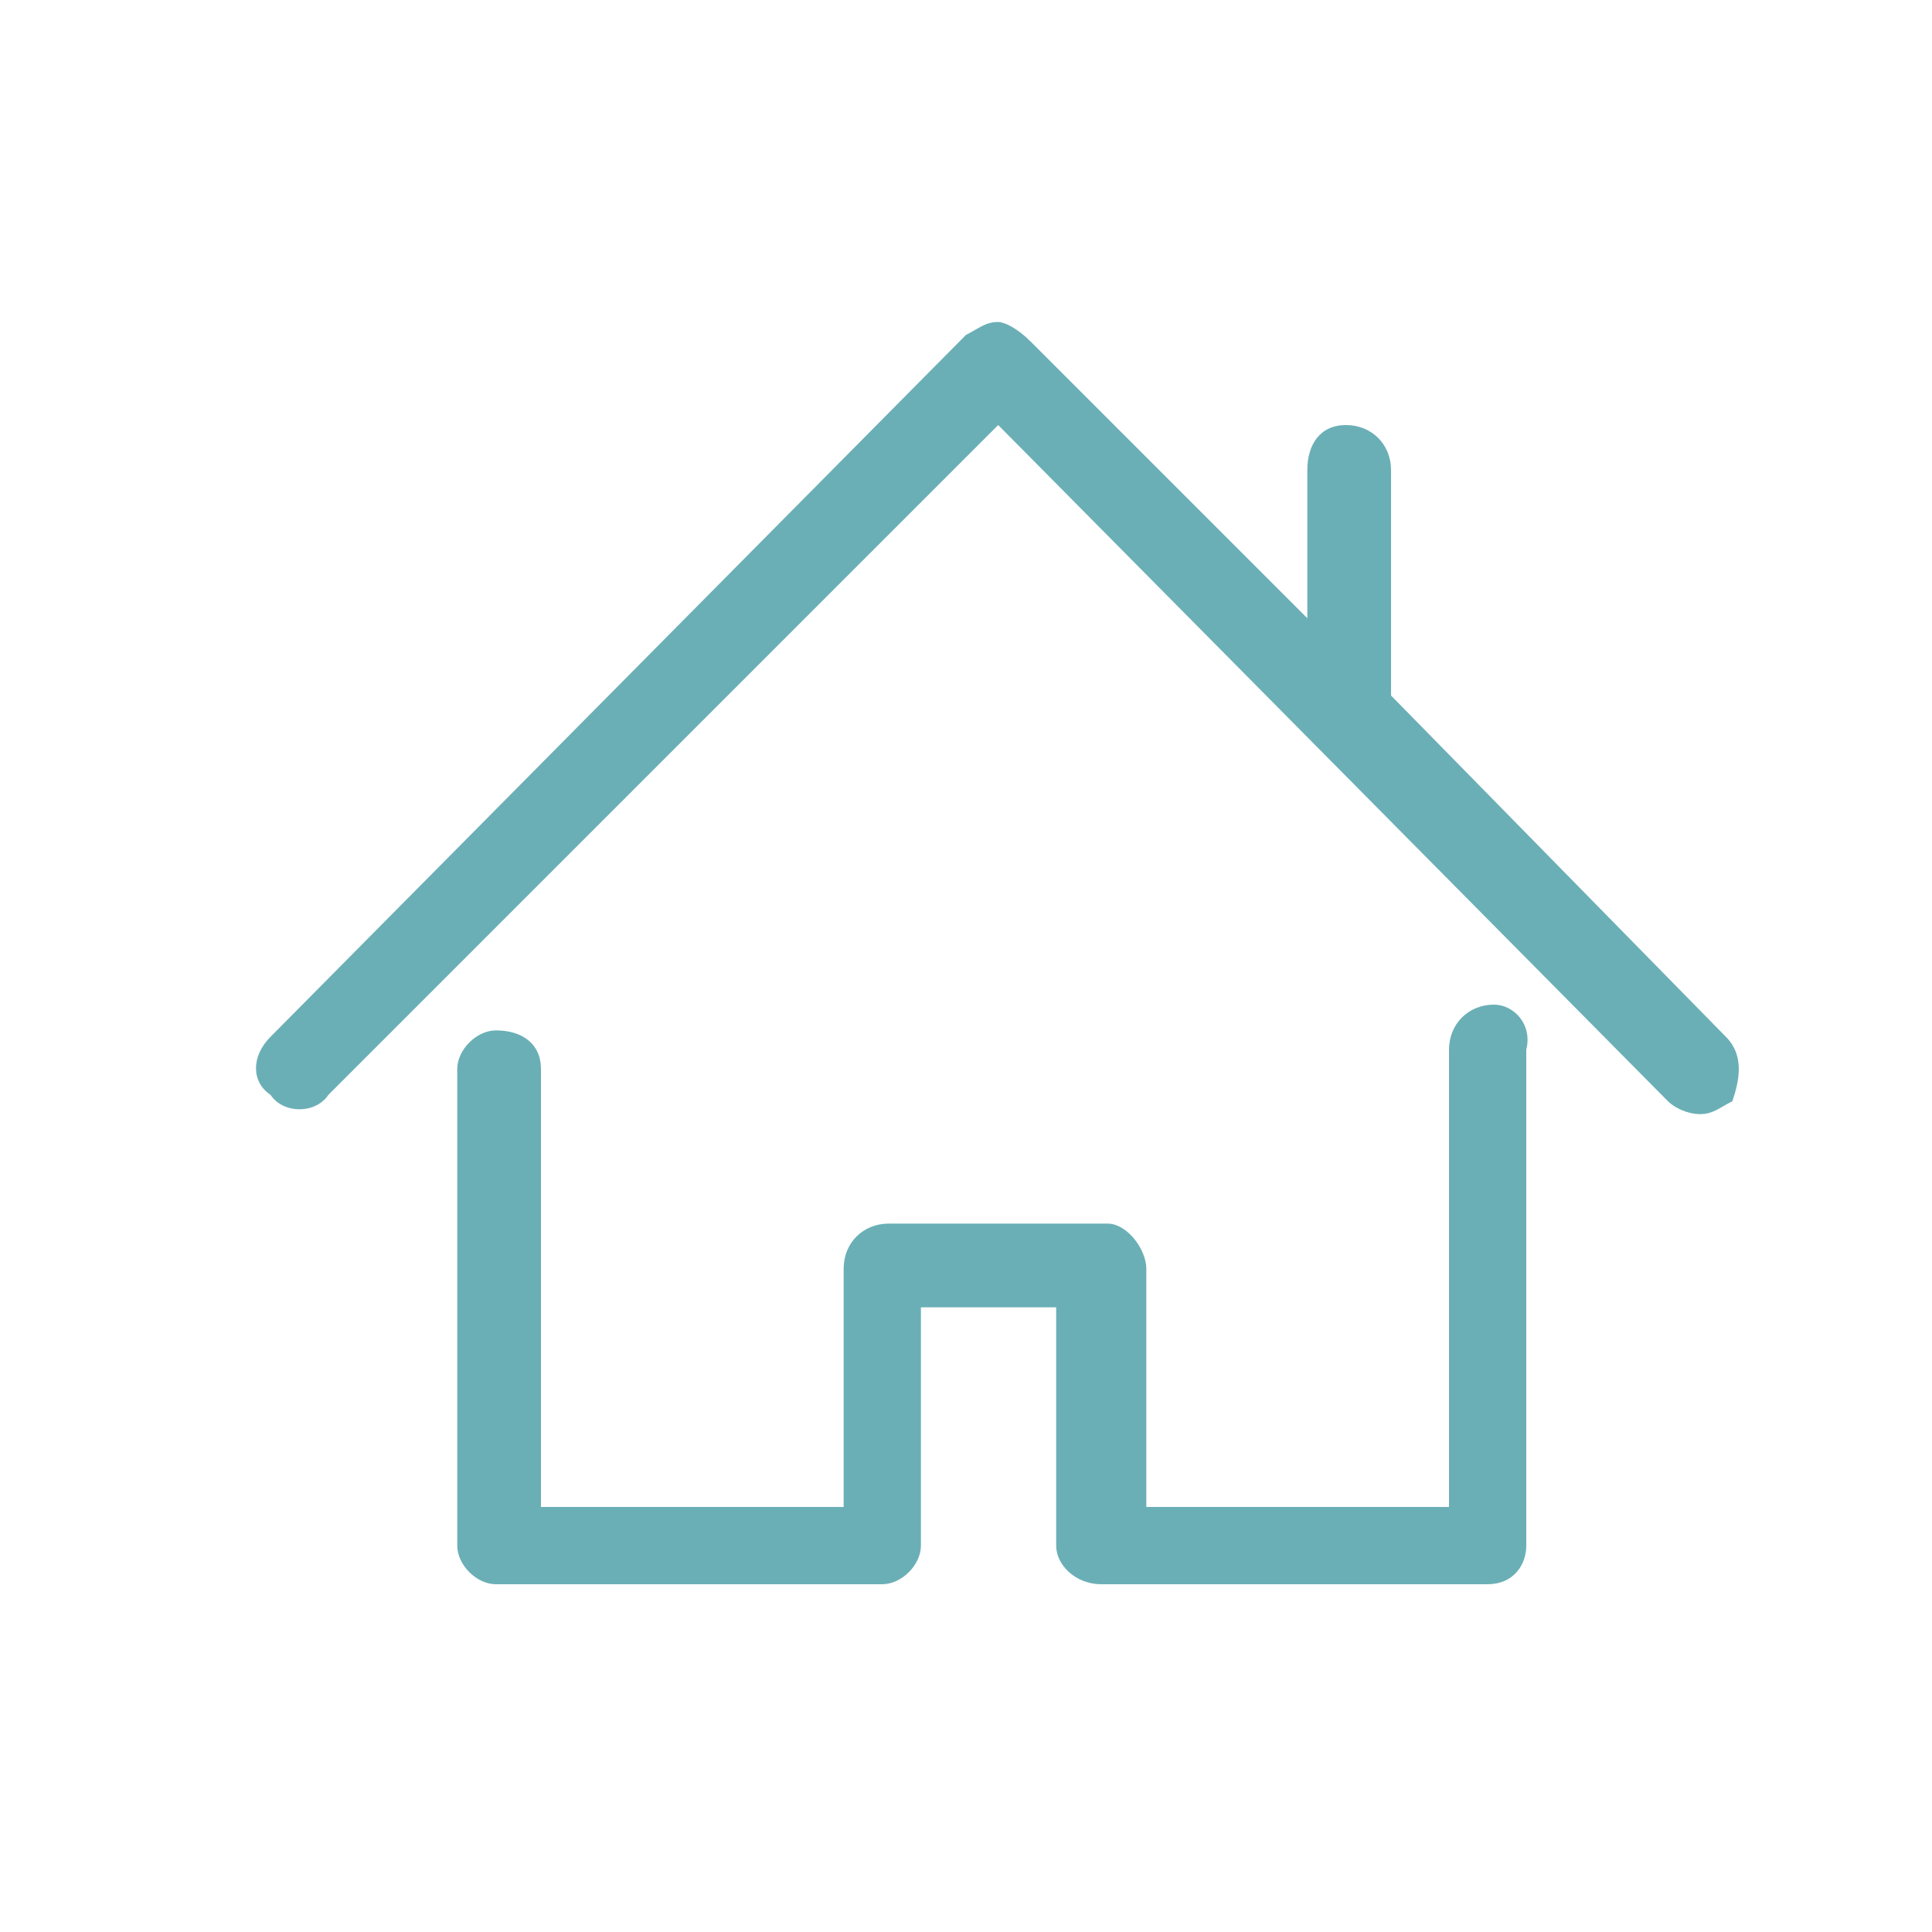 <?xml version="1.0" encoding="utf-8"?>
<!-- Generator: Adobe Illustrator 18.0.0, SVG Export Plug-In . SVG Version: 6.00 Build 0)  -->
<!DOCTYPE svg PUBLIC "-//W3C//DTD SVG 1.1//EN" "http://www.w3.org/Graphics/SVG/1.1/DTD/svg11.dtd">
<svg version="1.1" id="Layer_1" xmlns="http://www.w3.org/2000/svg" xmlns:xlink="http://www.w3.org/1999/xlink" x="0px" y="0px"
	 viewBox="0 0 30 30" enable-background="new 0 0 30 30" xml:space="preserve">
<path fill="#6BAFB6" d="M23.2,15.6c-0.4,0-0.7,0.3-0.7,0.7v7.1h-4.7v-3.7c0-0.3-0.3-0.7-0.6-0.7h-3.4c-0.4,0-0.7,0.3-0.7,0.7v3.7
	H8.4v-6.8c0-0.4-0.3-0.6-0.7-0.6c-0.3,0-0.6,0.3-0.6,0.6V24c0,0.3,0.3,0.6,0.6,0.6h6c0.3,0,0.6-0.3,0.6-0.6v-3.7h2.1V24
	c0,0.3,0.3,0.6,0.7,0.6h6c0.4,0,0.6-0.3,0.6-0.6v-7.7C23.8,15.9,23.5,15.6,23.2,15.6L23.2,15.6z M23.2,15.6"/>
<path fill="#6BAFB6" d="M26.8,16.1l-5.2-5.3V7.3c0-0.4-0.3-0.7-0.7-0.7c-0.4,0-0.6,0.3-0.6,0.7v2.3l-4.3-4.3C15.8,5.1,15.6,5,15.5,5
	c-0.2,0-0.3,0.1-0.5,0.2L4.2,16.1c-0.3,0.3-0.3,0.7,0,0.9c0.2,0.3,0.7,0.3,0.9,0L15.5,6.6l10.4,10.5c0.1,0.1,0.3,0.2,0.5,0.2
	c0.2,0,0.3-0.1,0.5-0.2C27,16.8,27.1,16.4,26.8,16.1L26.8,16.1z M26.8,16.1"/>
</svg>
